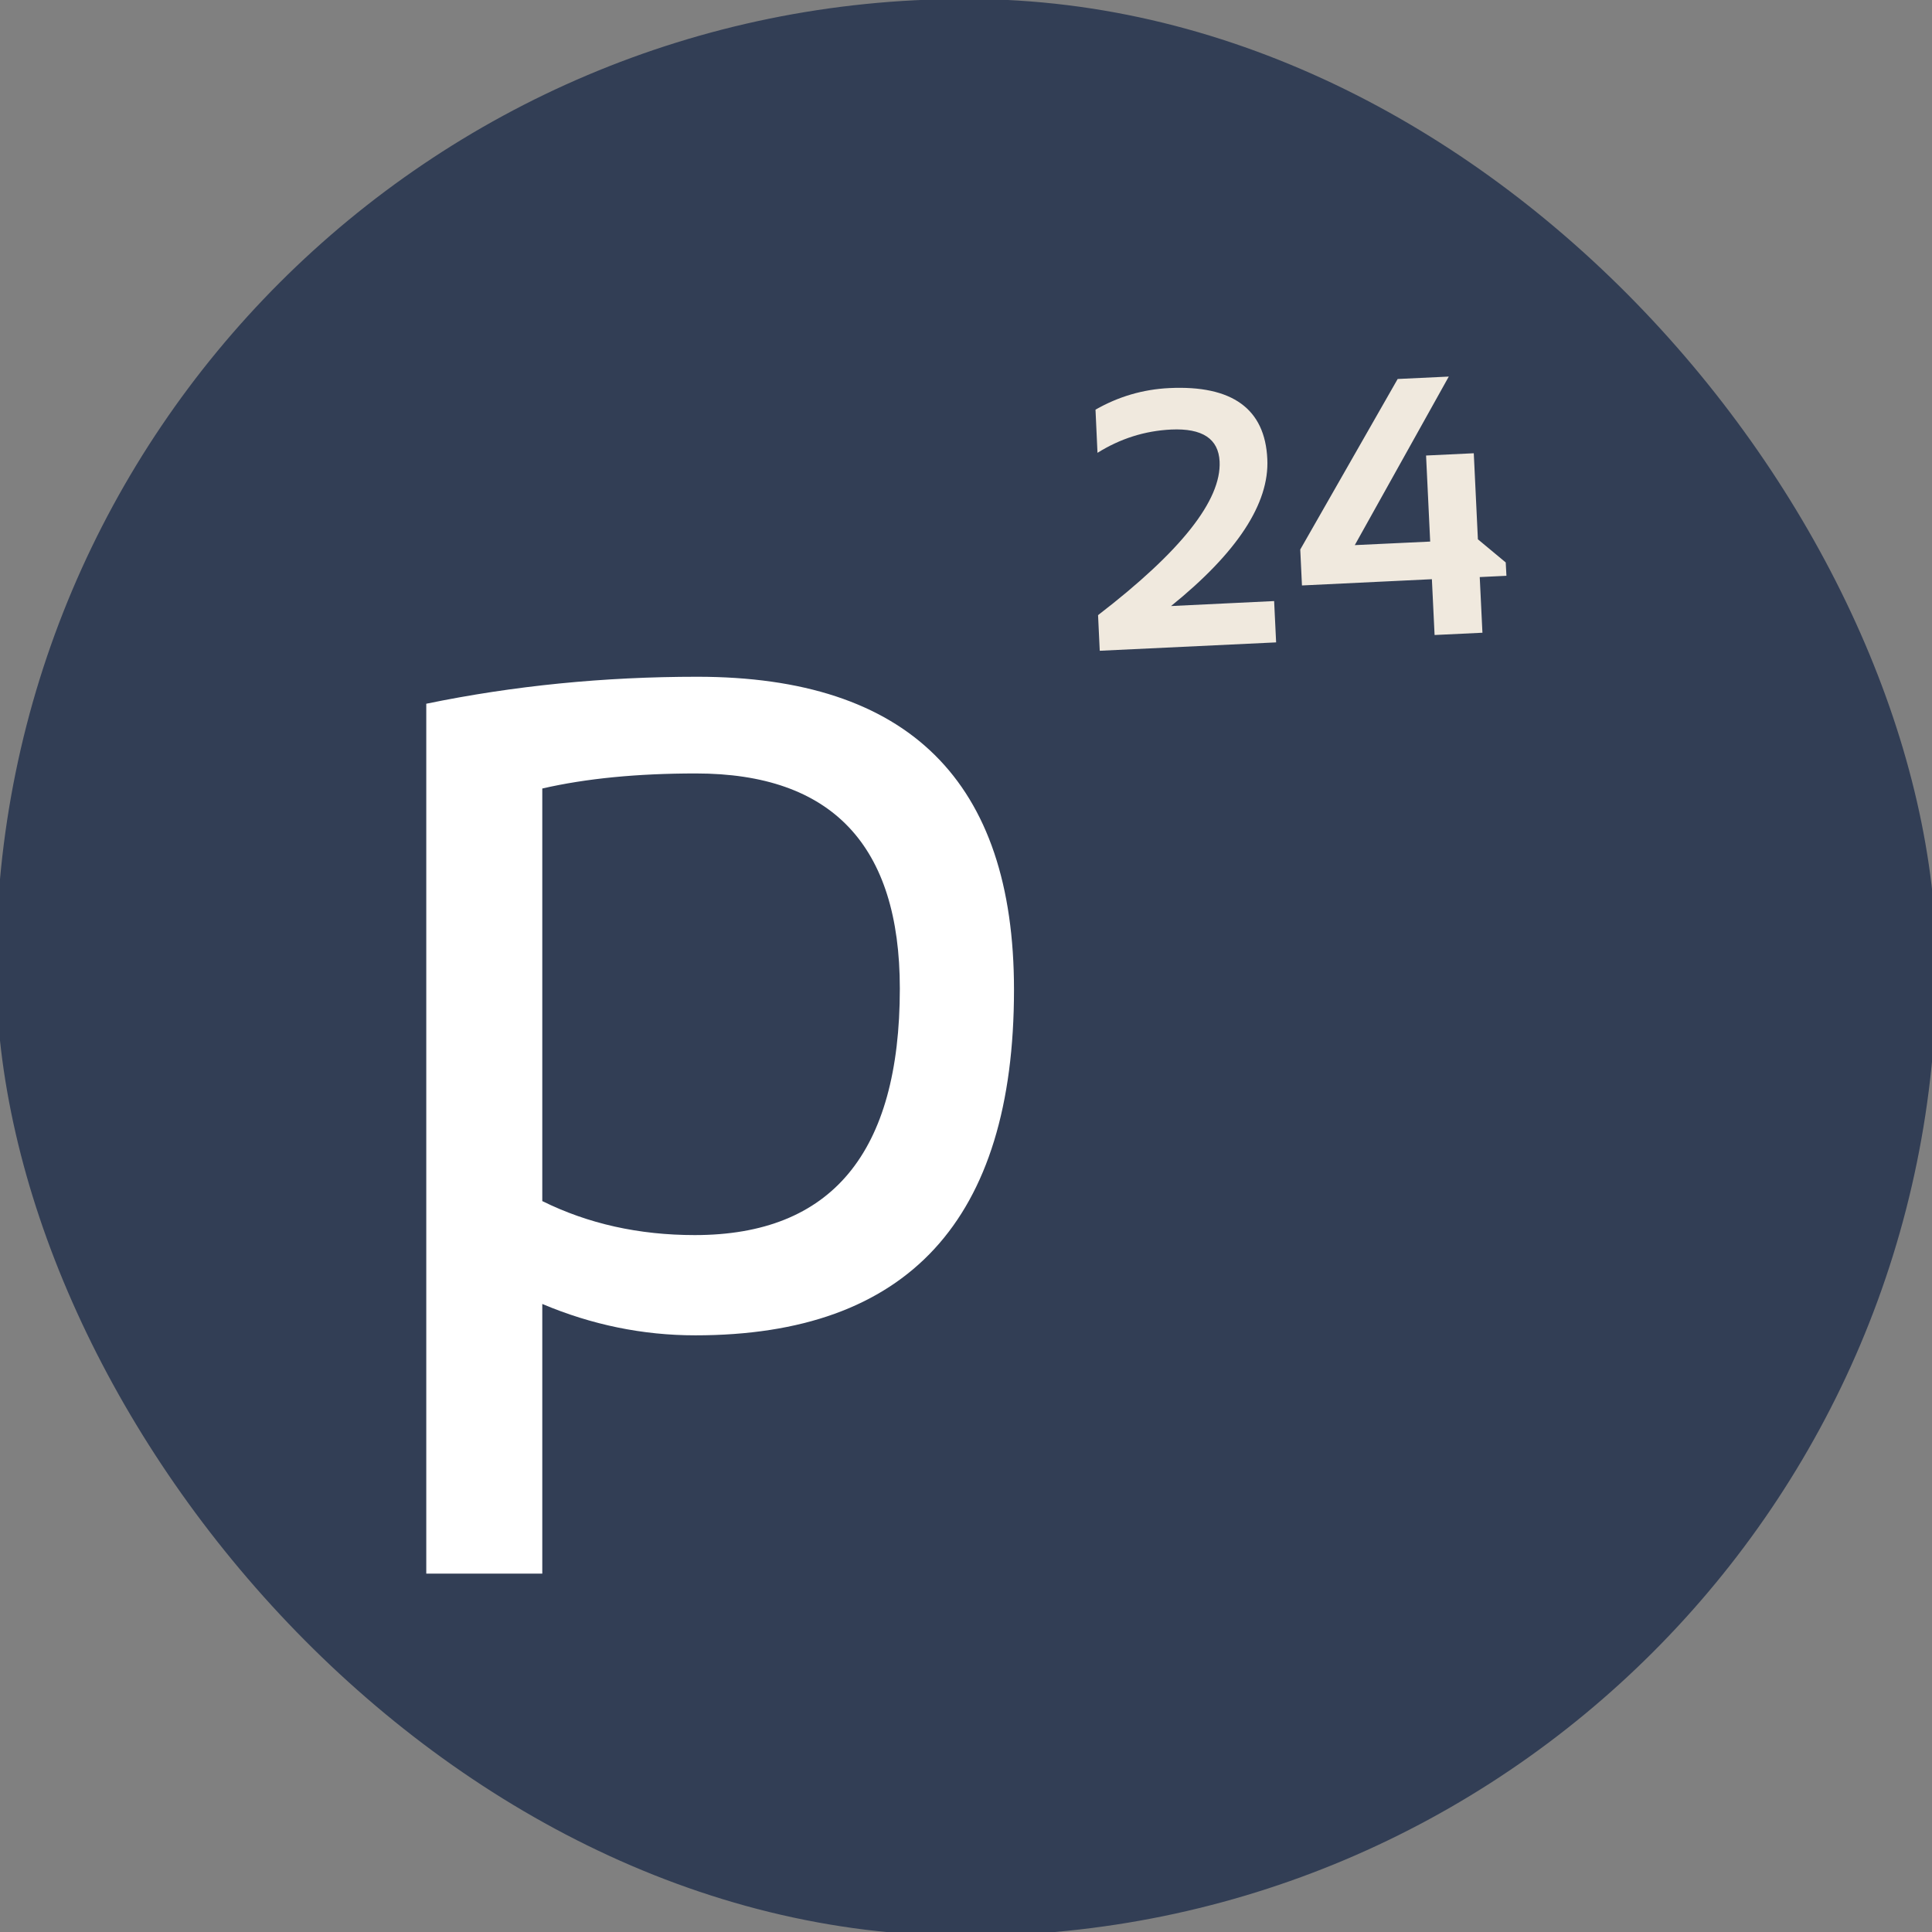 <?xml version="1.0" encoding="UTF-8"?>
<svg id="Layer_1" data-name="Layer 1" xmlns="http://www.w3.org/2000/svg" viewBox="0 0 136.06 136.06">
  <rect x="0" y="0" width="136.06" height="136.06" fill="#808080" stroke="none"/>
  <defs>
    <style>
      .cls-1 {
        fill: #fff;
      }

      .cls-2 {
        fill: #323e55;
      }

      .cls-3 {
        fill: #f0e9de;
      }
    </style>
  </defs>
  <rect class="cls-2" x="-.28" y="-.07" width="136.66" height="136.4" rx="68.2" ry="68.2"/>
  <g>
    <path class="cls-3" d="M77.45,45.85l-.12-2.53c5.84-4.49,8.69-8.09,8.56-10.82-.08-1.6-1.21-2.35-3.41-2.25-1.86.09-3.59.64-5.19,1.64l-.14-3.04c1.61-.92,3.34-1.43,5.2-1.52,4.43-.21,6.74,1.46,6.9,5,.15,3.12-2.11,6.58-6.78,10.35l7.26-.35.14,2.91-12.42.59ZM104.39,44.56l-3.36.16-.19-3.93-9.15.44-.12-2.53,6.86-12.01,3.6-.17-6.62,11.87,5.31-.25-.29-6.06,3.36-.16.29,6.06,1.96,1.63.05.94-1.88.09.19,3.93Z"/>
    <path class="cls-1" d="M38.2,84.59c3.21,1.59,6.79,2.39,10.73,2.39,9.63,0,14.44-5.79,14.44-17.36,0-10.1-4.79-15.15-14.36-15.15-4.12,0-7.73.35-10.82,1.06v29.07ZM30.02,49.56c6.15-1.27,12.52-1.9,19.08-1.9,14.87,0,22.31,7.35,22.31,22.04,0,16.23-7.48,24.34-22.44,24.34-3.71,0-7.3-.74-10.78-2.21v18.99h-8.17v-61.27Z"/>
  </g>
</svg>